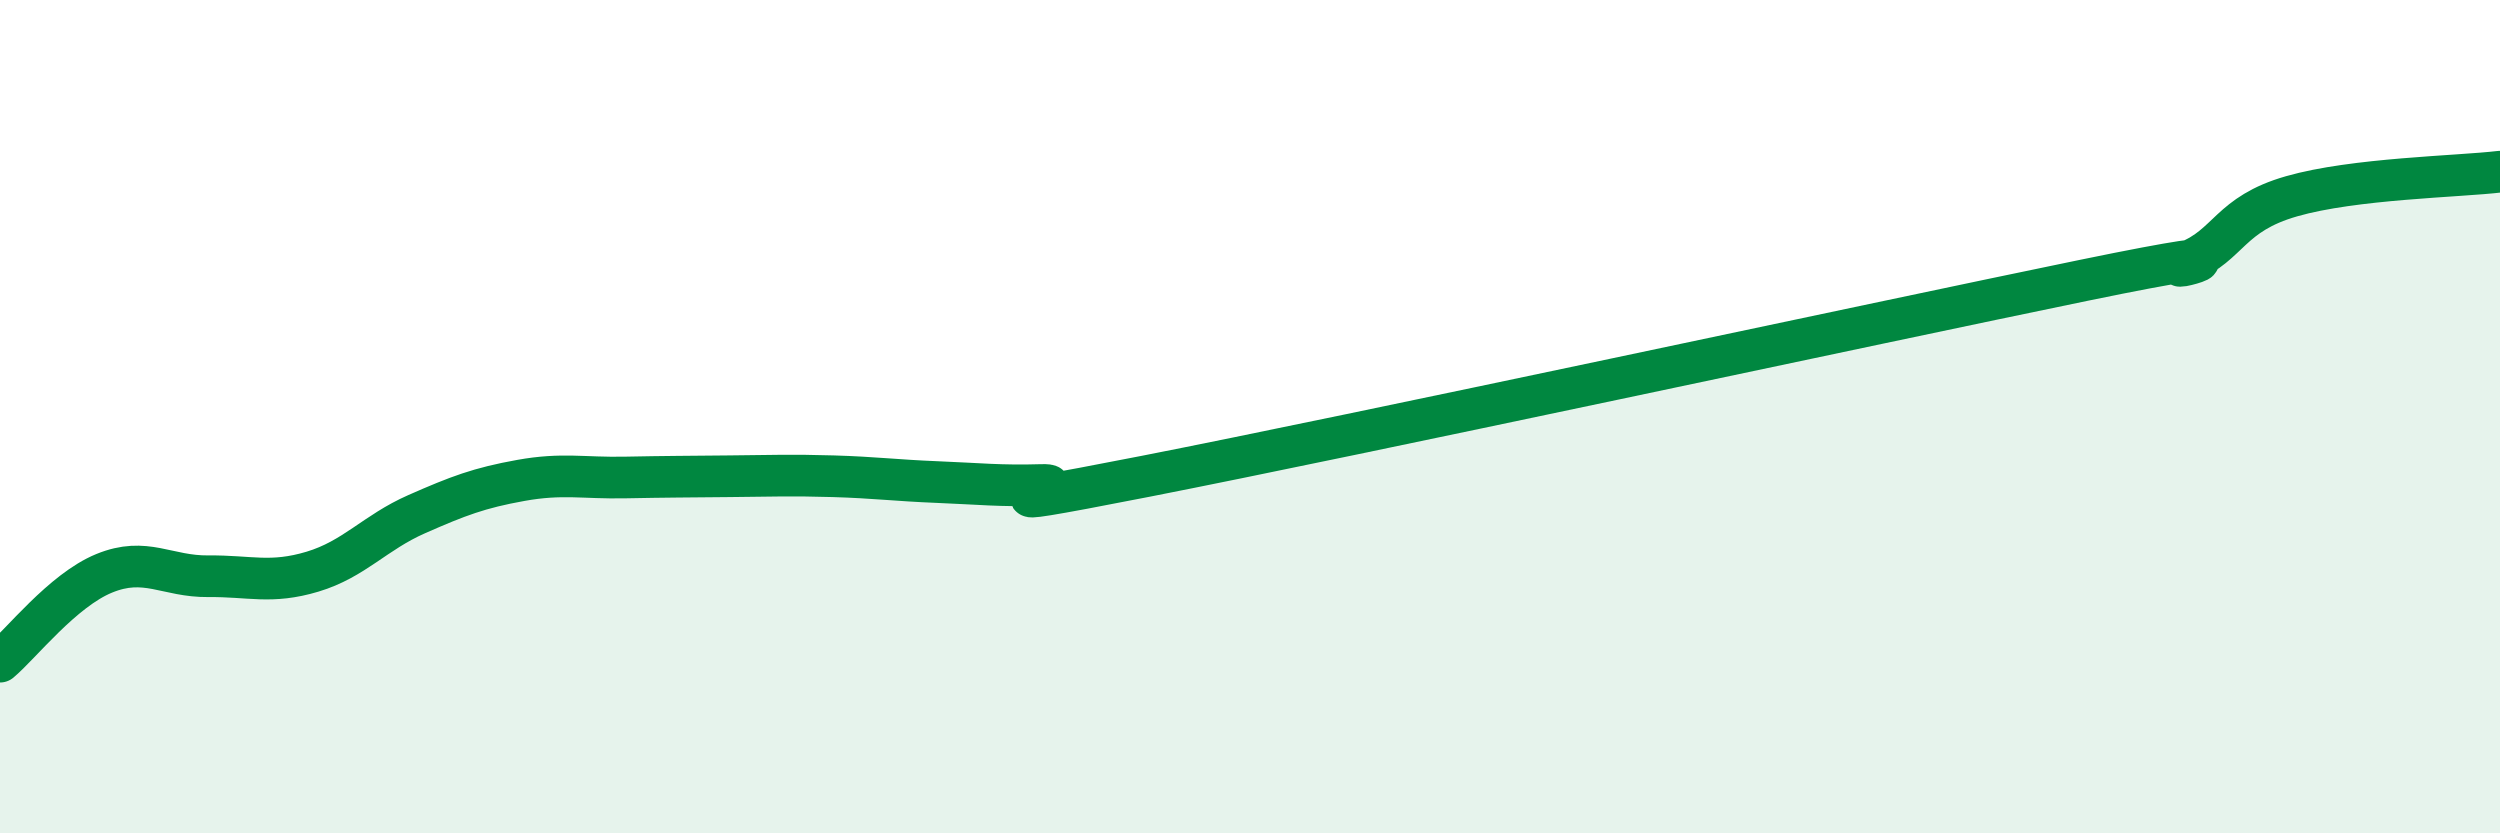 
    <svg width="60" height="20" viewBox="0 0 60 20" xmlns="http://www.w3.org/2000/svg">
      <path
        d="M 0,15.88 C 0.5,15.46 1.5,14.17 2.5,13.76 C 3.5,13.35 4,13.84 5,13.83 C 6,13.82 6.5,14.02 7.5,13.72 C 8.5,13.42 9,12.78 10,12.34 C 11,11.9 11.5,11.71 12.5,11.53 C 13.5,11.35 14,11.48 15,11.46 C 16,11.44 16.5,11.44 17.5,11.43 C 18.5,11.42 19,11.4 20,11.43 C 21,11.46 21.5,11.53 22.5,11.57 C 23.5,11.61 24,11.67 25,11.64 C 26,11.61 22.5,12.41 27.5,11.43 C 32.5,10.45 45,7.76 50,6.73 C 55,5.7 51.5,6.68 52.5,6.28 C 53.5,5.88 53.5,5.14 55,4.71 C 56.5,4.28 59,4.24 60,4.12L60 20L0 20Z"
        fill="#008740"
        opacity="0.1"
        stroke-linecap="round"
        stroke-linejoin="round"
      />
      <path
        d="M 0,15.88 C 0.5,15.46 1.5,14.17 2.5,13.76 C 3.5,13.35 4,13.84 5,13.83 C 6,13.82 6.5,14.02 7.5,13.72 C 8.5,13.42 9,12.78 10,12.34 C 11,11.9 11.5,11.71 12.5,11.53 C 13.5,11.35 14,11.48 15,11.46 C 16,11.44 16.5,11.44 17.5,11.43 C 18.5,11.42 19,11.4 20,11.43 C 21,11.46 21.5,11.53 22.5,11.57 C 23.5,11.61 24,11.67 25,11.64 C 26,11.61 22.5,12.41 27.5,11.43 C 32.5,10.45 45,7.76 50,6.73 C 55,5.7 51.5,6.68 52.5,6.28 C 53.5,5.88 53.5,5.14 55,4.71 C 56.5,4.28 59,4.24 60,4.12"
        stroke="#008740"
        stroke-width="1"
        fill="none"
        stroke-linecap="round"
        stroke-linejoin="round"
      />
    </svg>
  